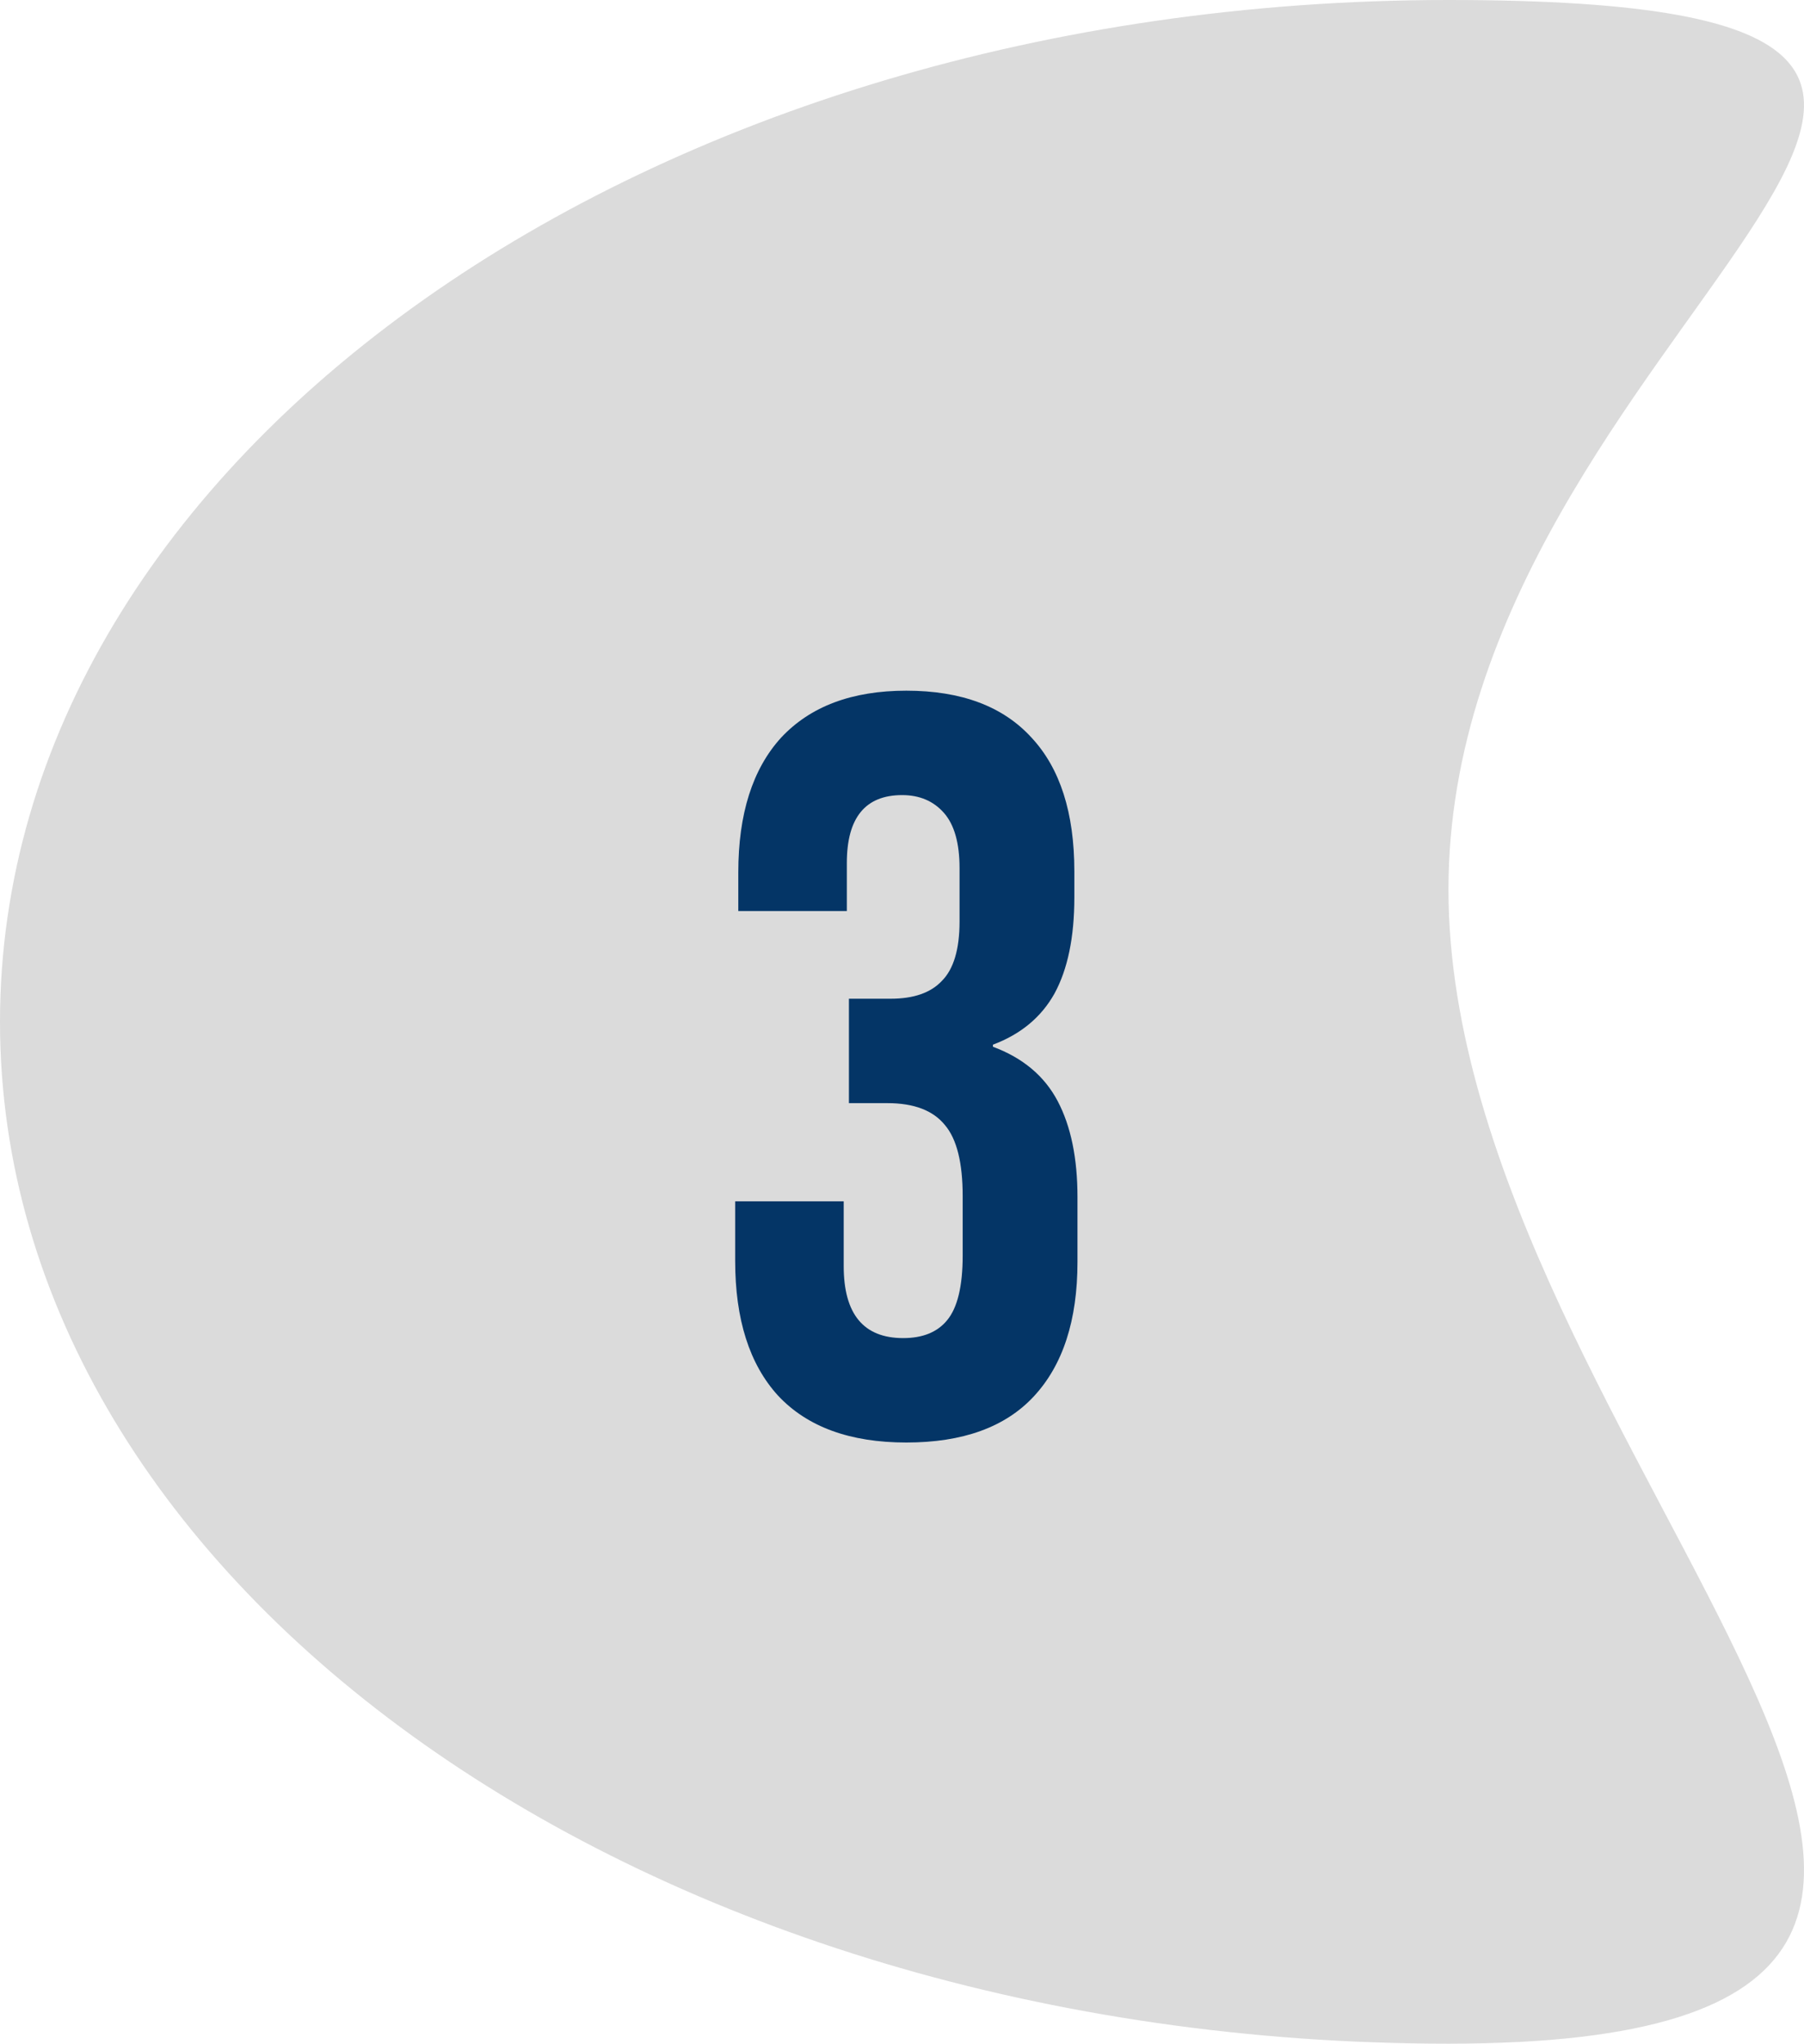 <svg width="121" height="137" viewBox="0 0 121 137" fill="none" xmlns="http://www.w3.org/2000/svg">
<path d="M97.153 59.628C97.153 97.46 150.809 137 97.153 137C43.497 137 -1.85916e-05 106.332 -1.19769e-05 68.5C-5.36225e-06 30.669 43.497 7.60523e-06 97.153 1.69867e-05C150.809 2.63683e-05 97.153 21.797 97.153 59.628Z" fill="#DBDBDB"/>
<path d="M60.79 96.7C57.01 96.7 54.14 95.65 52.18 93.55C50.267 91.45 49.31 88.44 49.31 84.52V80.53H56.59V84.87C56.59 88.09 57.92 89.7 60.58 89.7C61.887 89.7 62.867 89.303 63.52 88.51C64.22 87.67 64.57 86.223 64.57 84.17V80.18C64.57 77.94 64.173 76.353 63.38 75.42C62.587 74.44 61.303 73.95 59.53 73.95H56.94V66.95H59.74C61.28 66.95 62.423 66.553 63.17 65.76C63.963 64.967 64.36 63.637 64.36 61.77V58.2C64.36 56.52 64.01 55.283 63.31 54.49C62.61 53.697 61.677 53.3 60.51 53.3C58.037 53.3 56.8 54.817 56.8 57.85V61.07H49.52V58.48C49.52 54.56 50.477 51.55 52.39 49.45C54.35 47.35 57.15 46.3 60.79 46.3C64.477 46.3 67.277 47.35 69.19 49.45C71.103 51.503 72.06 54.49 72.06 58.41V60.16C72.06 62.82 71.617 64.967 70.73 66.6C69.843 68.187 68.467 69.33 66.6 70.03V70.17C68.607 70.917 70.053 72.13 70.94 73.81C71.827 75.49 72.27 77.637 72.27 80.25V84.59C72.27 88.51 71.29 91.52 69.33 93.62C67.417 95.673 64.57 96.7 60.79 96.7Z" fill="#043566"/>
</svg>
